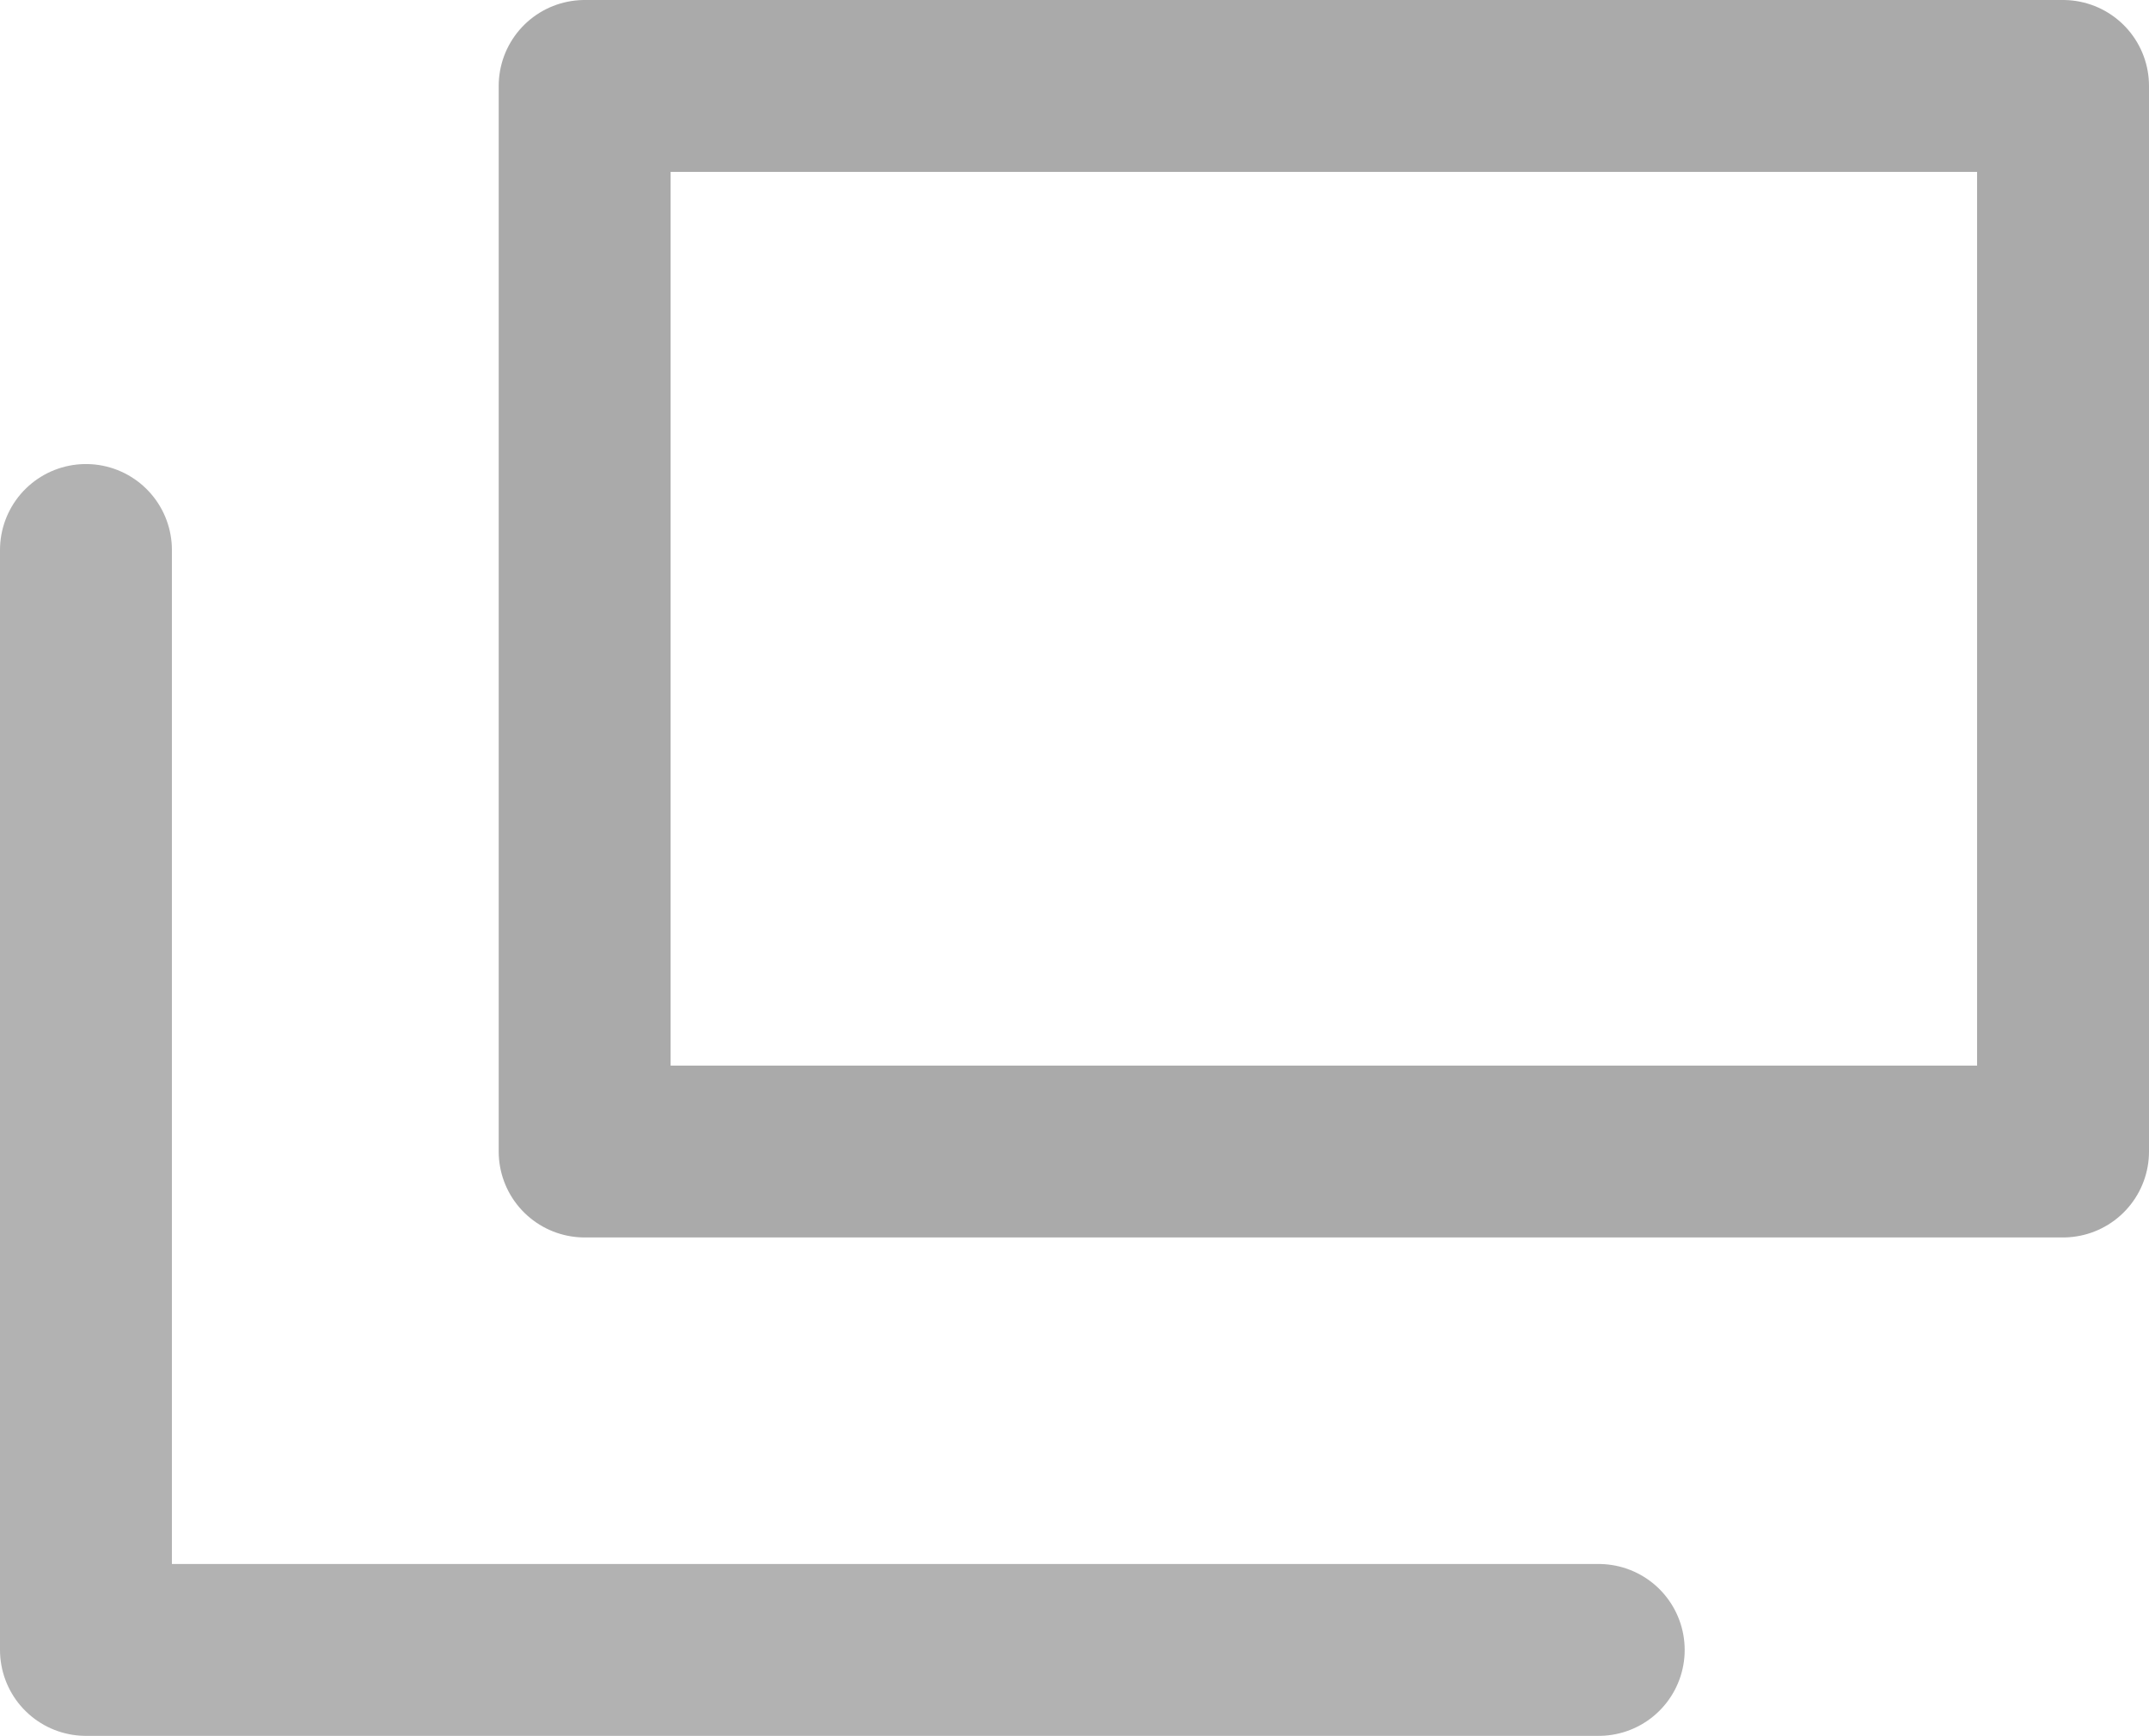 <svg xmlns="http://www.w3.org/2000/svg" width="12.501" height="10.1" viewBox="0 0 12.501 10.1">
  <g id="Icon_feather-external-link" data-name="Icon feather-external-link" transform="translate(0.501)">
    <path id="パス_47" data-name="パス 47" d="M1.646,1.845v6.4h8.8" transform="translate(-1.647 1.355)" fill="none" stroke="#aaa" stroke-linecap="round" stroke-linejoin="round" stroke-width="1" opacity="0.9"/>
    <g id="長方形_122" data-name="長方形 122" transform="translate(2.4)" fill="none" stroke="#aaa" stroke-linecap="round" stroke-linejoin="round" stroke-width="1">
      <rect width="9.6" height="7.2" stroke="none"/>
      <rect x="0.5" y="0.5" width="8.6" height="6.2" fill="none"/>
    </g>
  </g>
</svg>
